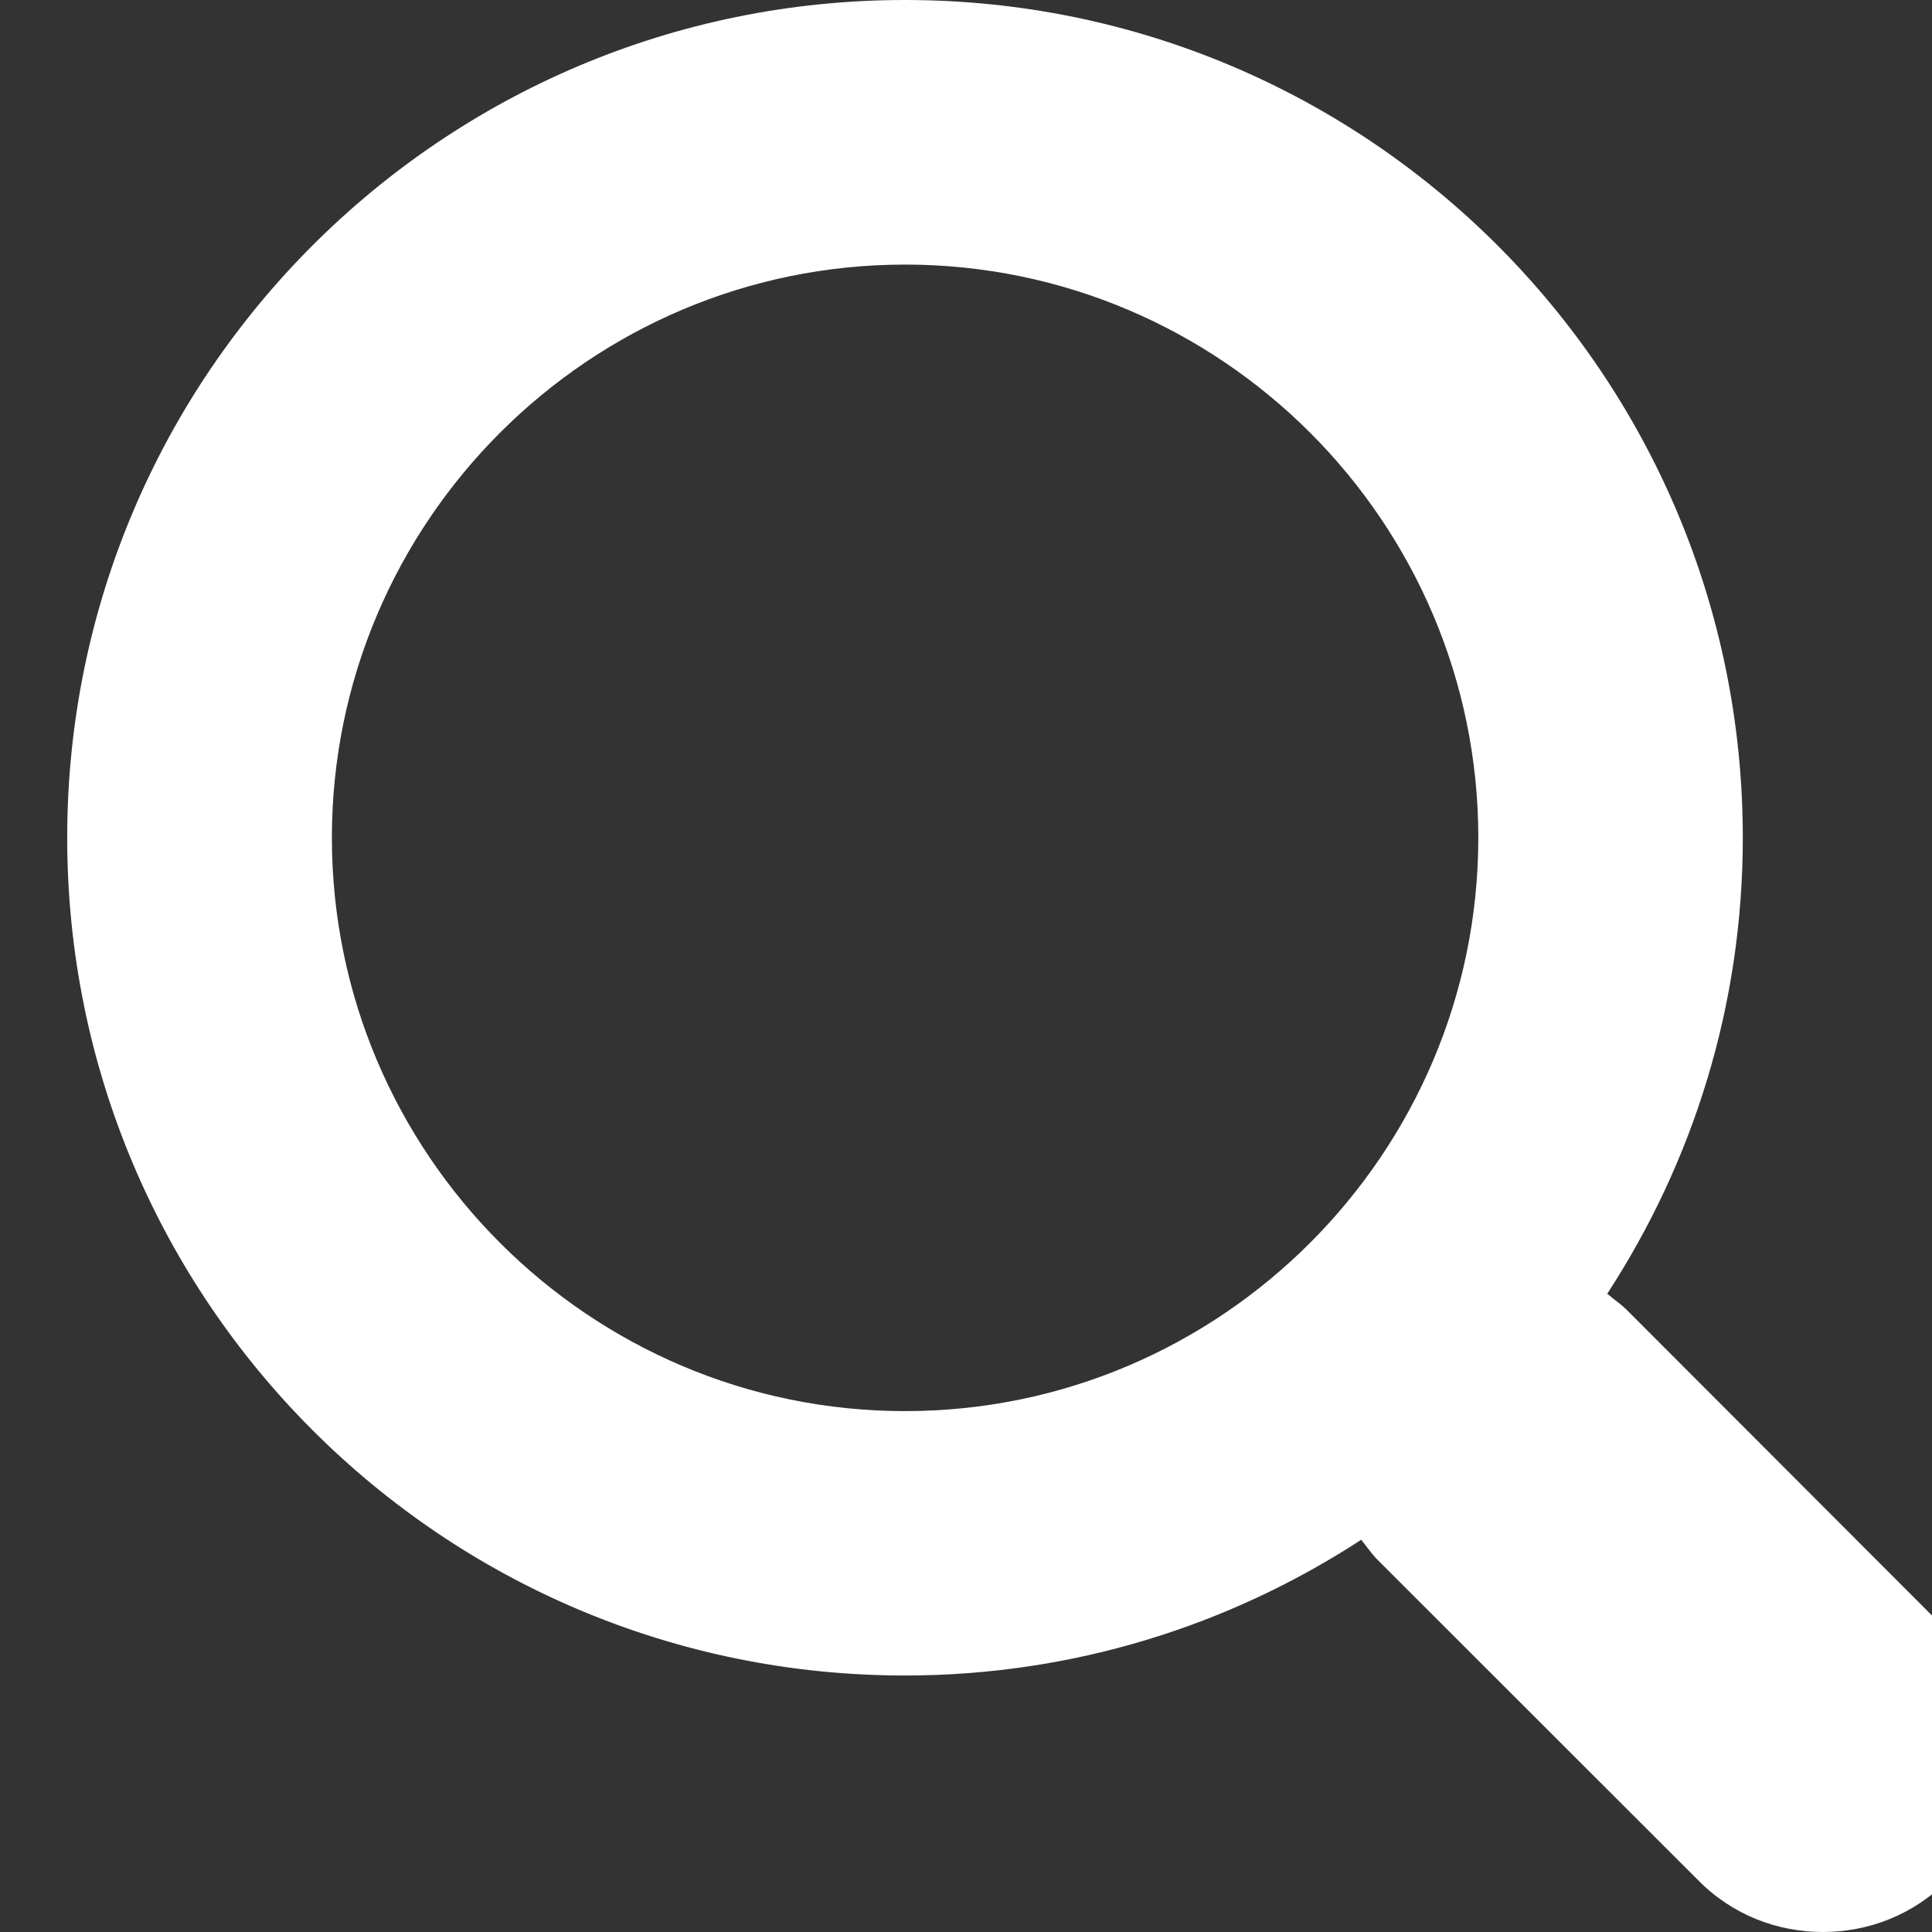 <?xml version="1.0" encoding="utf-8"?>
<!-- Generator: Adobe Illustrator 16.0.0, SVG Export Plug-In . SVG Version: 6.00 Build 0)  -->
<!DOCTYPE svg PUBLIC "-//W3C//DTD SVG 1.1//EN" "http://www.w3.org/Graphics/SVG/1.1/DTD/svg11.dtd">
<svg version="1.1" id="Layer_1" xmlns="http://www.w3.org/2000/svg" xmlns:xlink="http://www.w3.org/1999/xlink" x="0px" y="0px"
	 width="20.066px" height="20.066px" viewBox="0 0 20.066 20.066" enable-background="new 0 0 20.066 20.066" xml:space="preserve">
<rect x="0" y="0" width="20.066" height="20.066" fill="#333333" stroke="none"/>
<path fill="#FFFFFF" d="M20.23,16.943l-3.346-3.35c-0.061-0.057-0.129-0.102-0.191-0.156c0.889-1.365,1.408-2.987,1.408-4.736
	C18.101,3.893,14.205,0,9.4,0C4.595,0,0.698,3.894,0.698,8.701c0,4.808,3.896,8.701,8.701,8.701c1.749,0,3.375-0.521,4.739-1.41
	c0.051,0.064,0.096,0.129,0.154,0.193l3.344,3.342c0.359,0.365,0.828,0.539,1.297,0.539c0.467,0,0.938-0.174,1.297-0.539
	C20.943,18.812,20.943,17.658,20.23,16.943z M9.4,14.656c-3.282,0-5.953-2.676-5.953-5.955c0-3.279,2.671-5.953,5.953-5.953
	c3.282,0,5.954,2.674,5.954,5.953C15.353,11.98,12.681,14.656,9.4,14.656z"/>
</svg>
